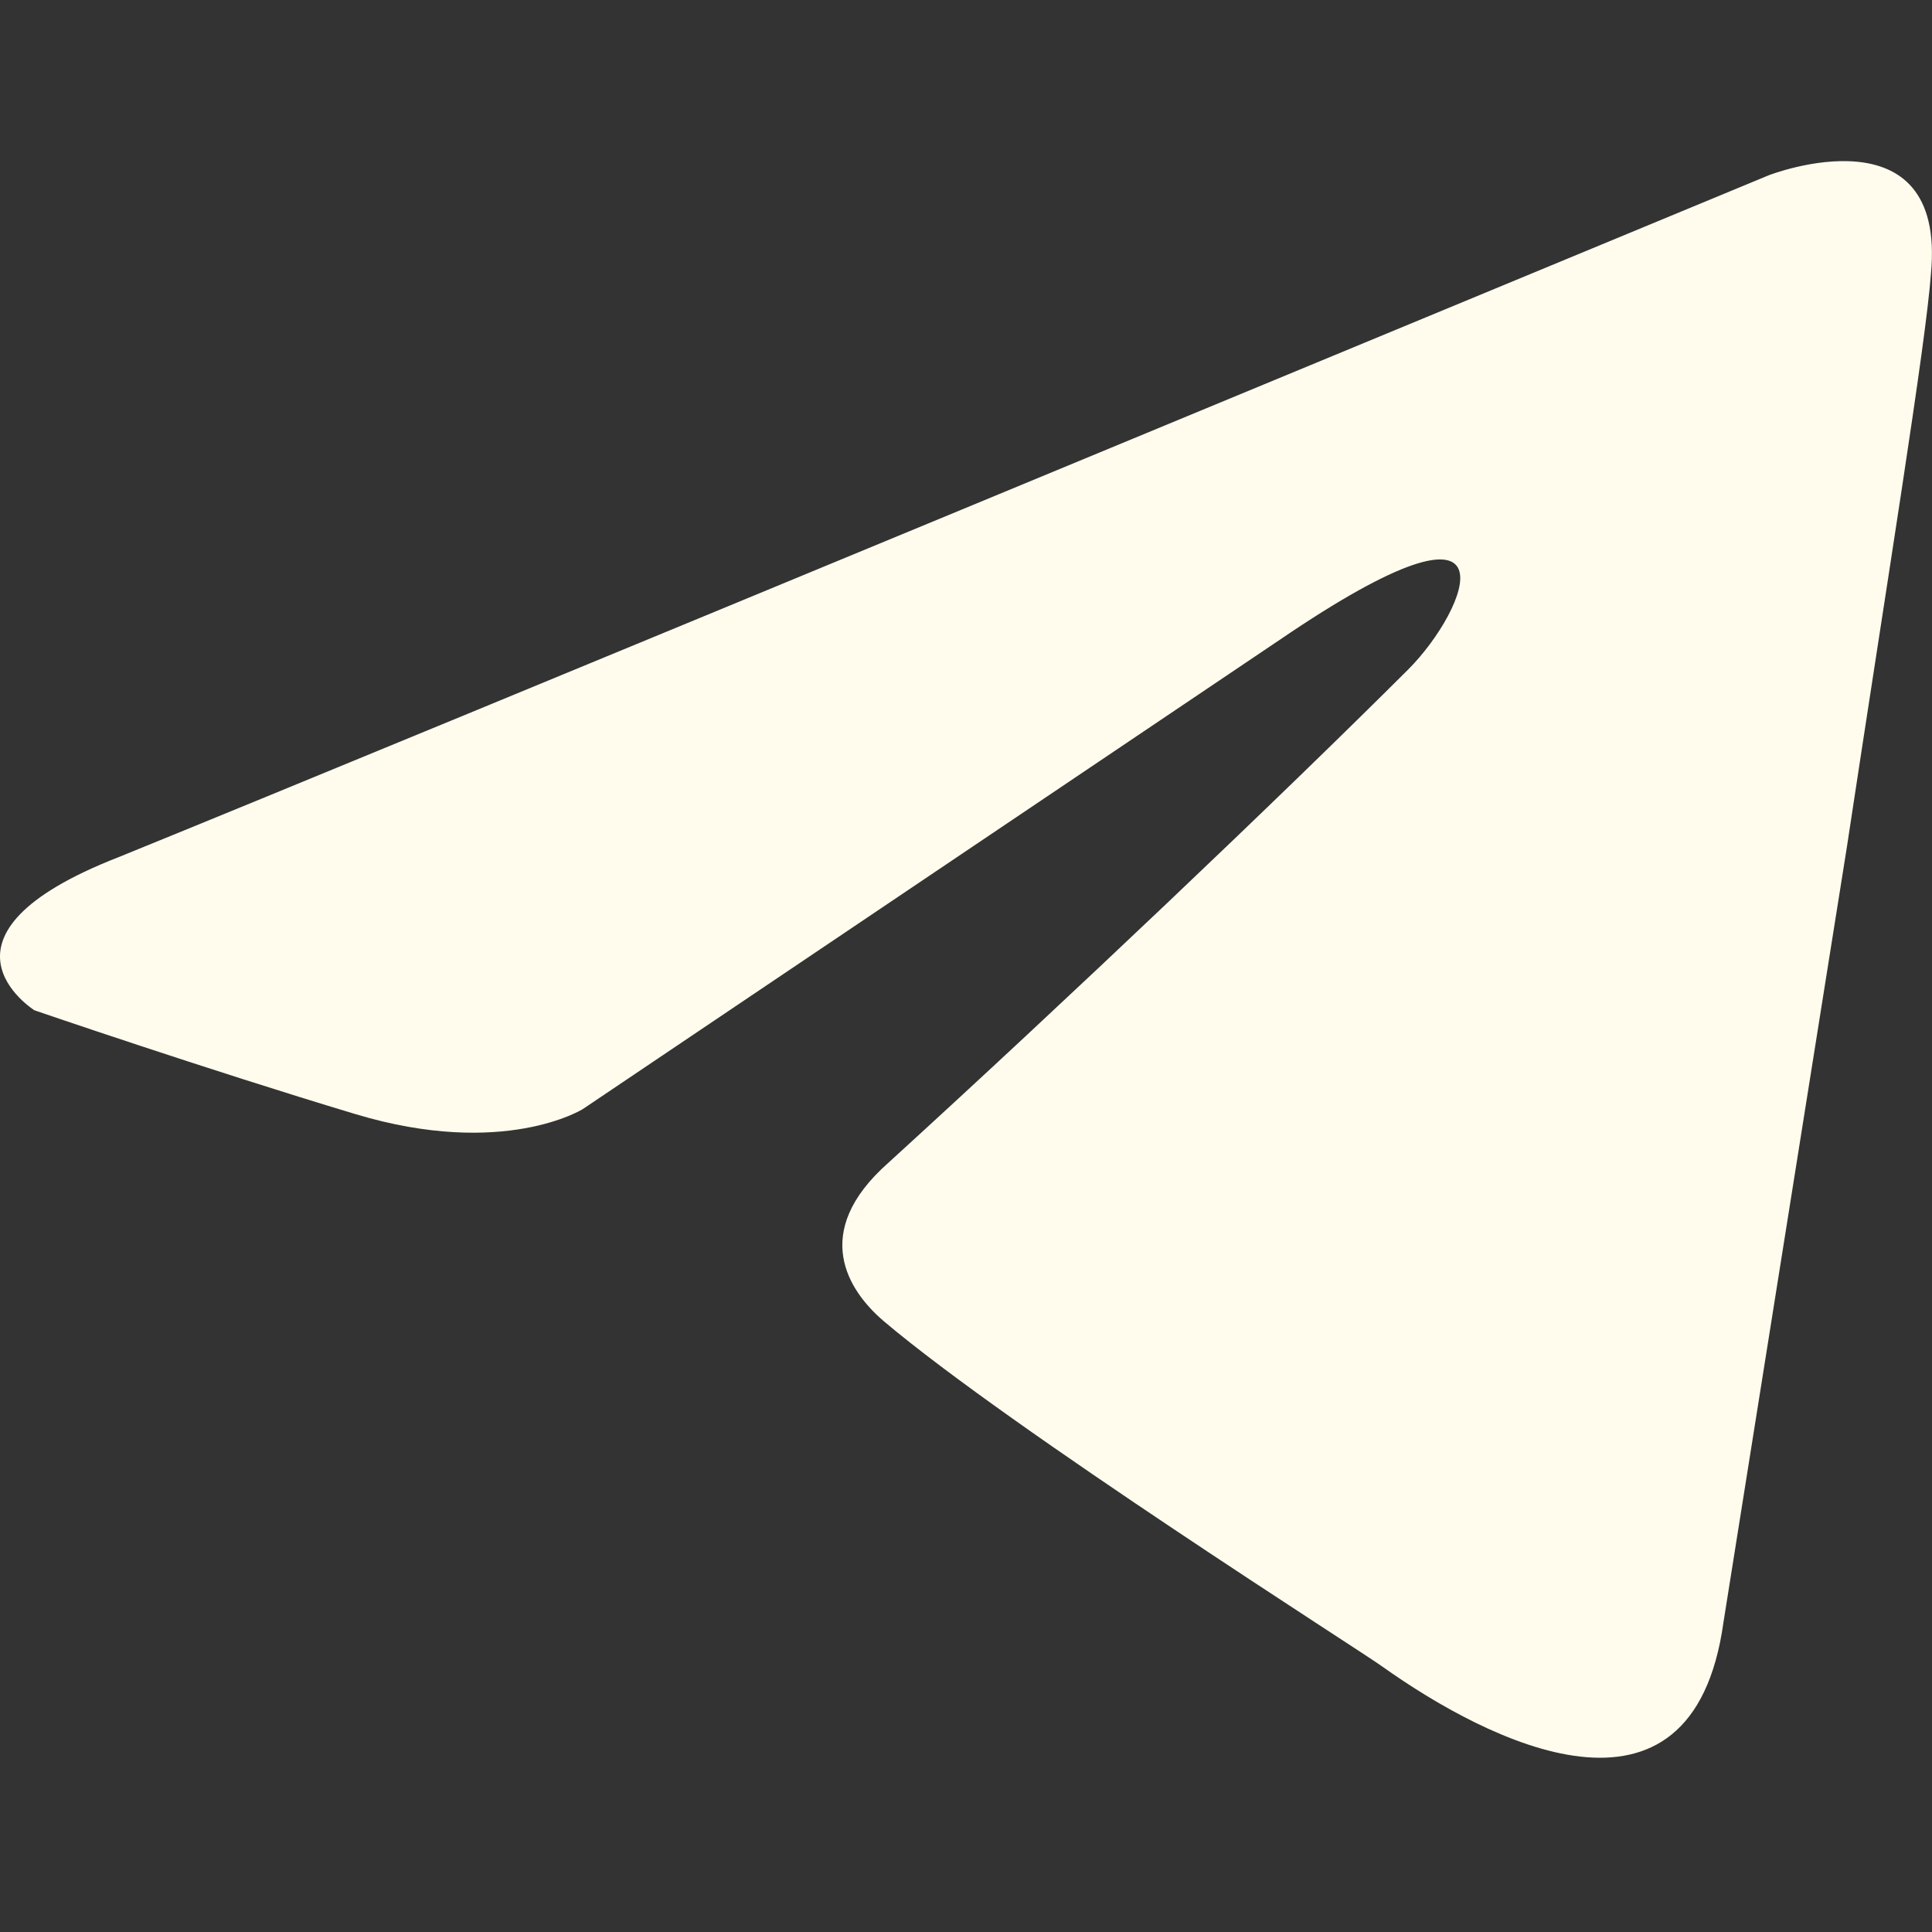 <?xml version="1.0" encoding="UTF-8"?> <svg xmlns="http://www.w3.org/2000/svg" width="30" height="30" viewBox="0 0 30 30" fill="none"><rect x="0" y="0" width="30" height="30" fill="#333333" stroke="none"/><path d="M27.464 2.722C27.504 2.706 30.225 1.667 29.984 4.245C29.908 5.32 29.294 9.082 28.679 13.148L26.762 25.19C26.277 28.681 23.087 27.032 21.47 25.882C21.162 25.654 15.71 22.199 13.717 20.51C13.181 20.05 12.567 19.142 13.793 18.057C16.571 15.524 19.87 12.388 21.867 10.395C22.786 9.476 23.704 7.324 19.87 9.936L9.051 17.221C9.051 17.221 7.824 17.992 5.523 17.301C3.223 16.61 0.535 15.688 0.535 15.688C0.524 15.68 -1.296 14.533 1.841 13.31C6.533 11.404 23.506 4.36 27.464 2.722Z" fill="#FFFCED"></path></svg> 